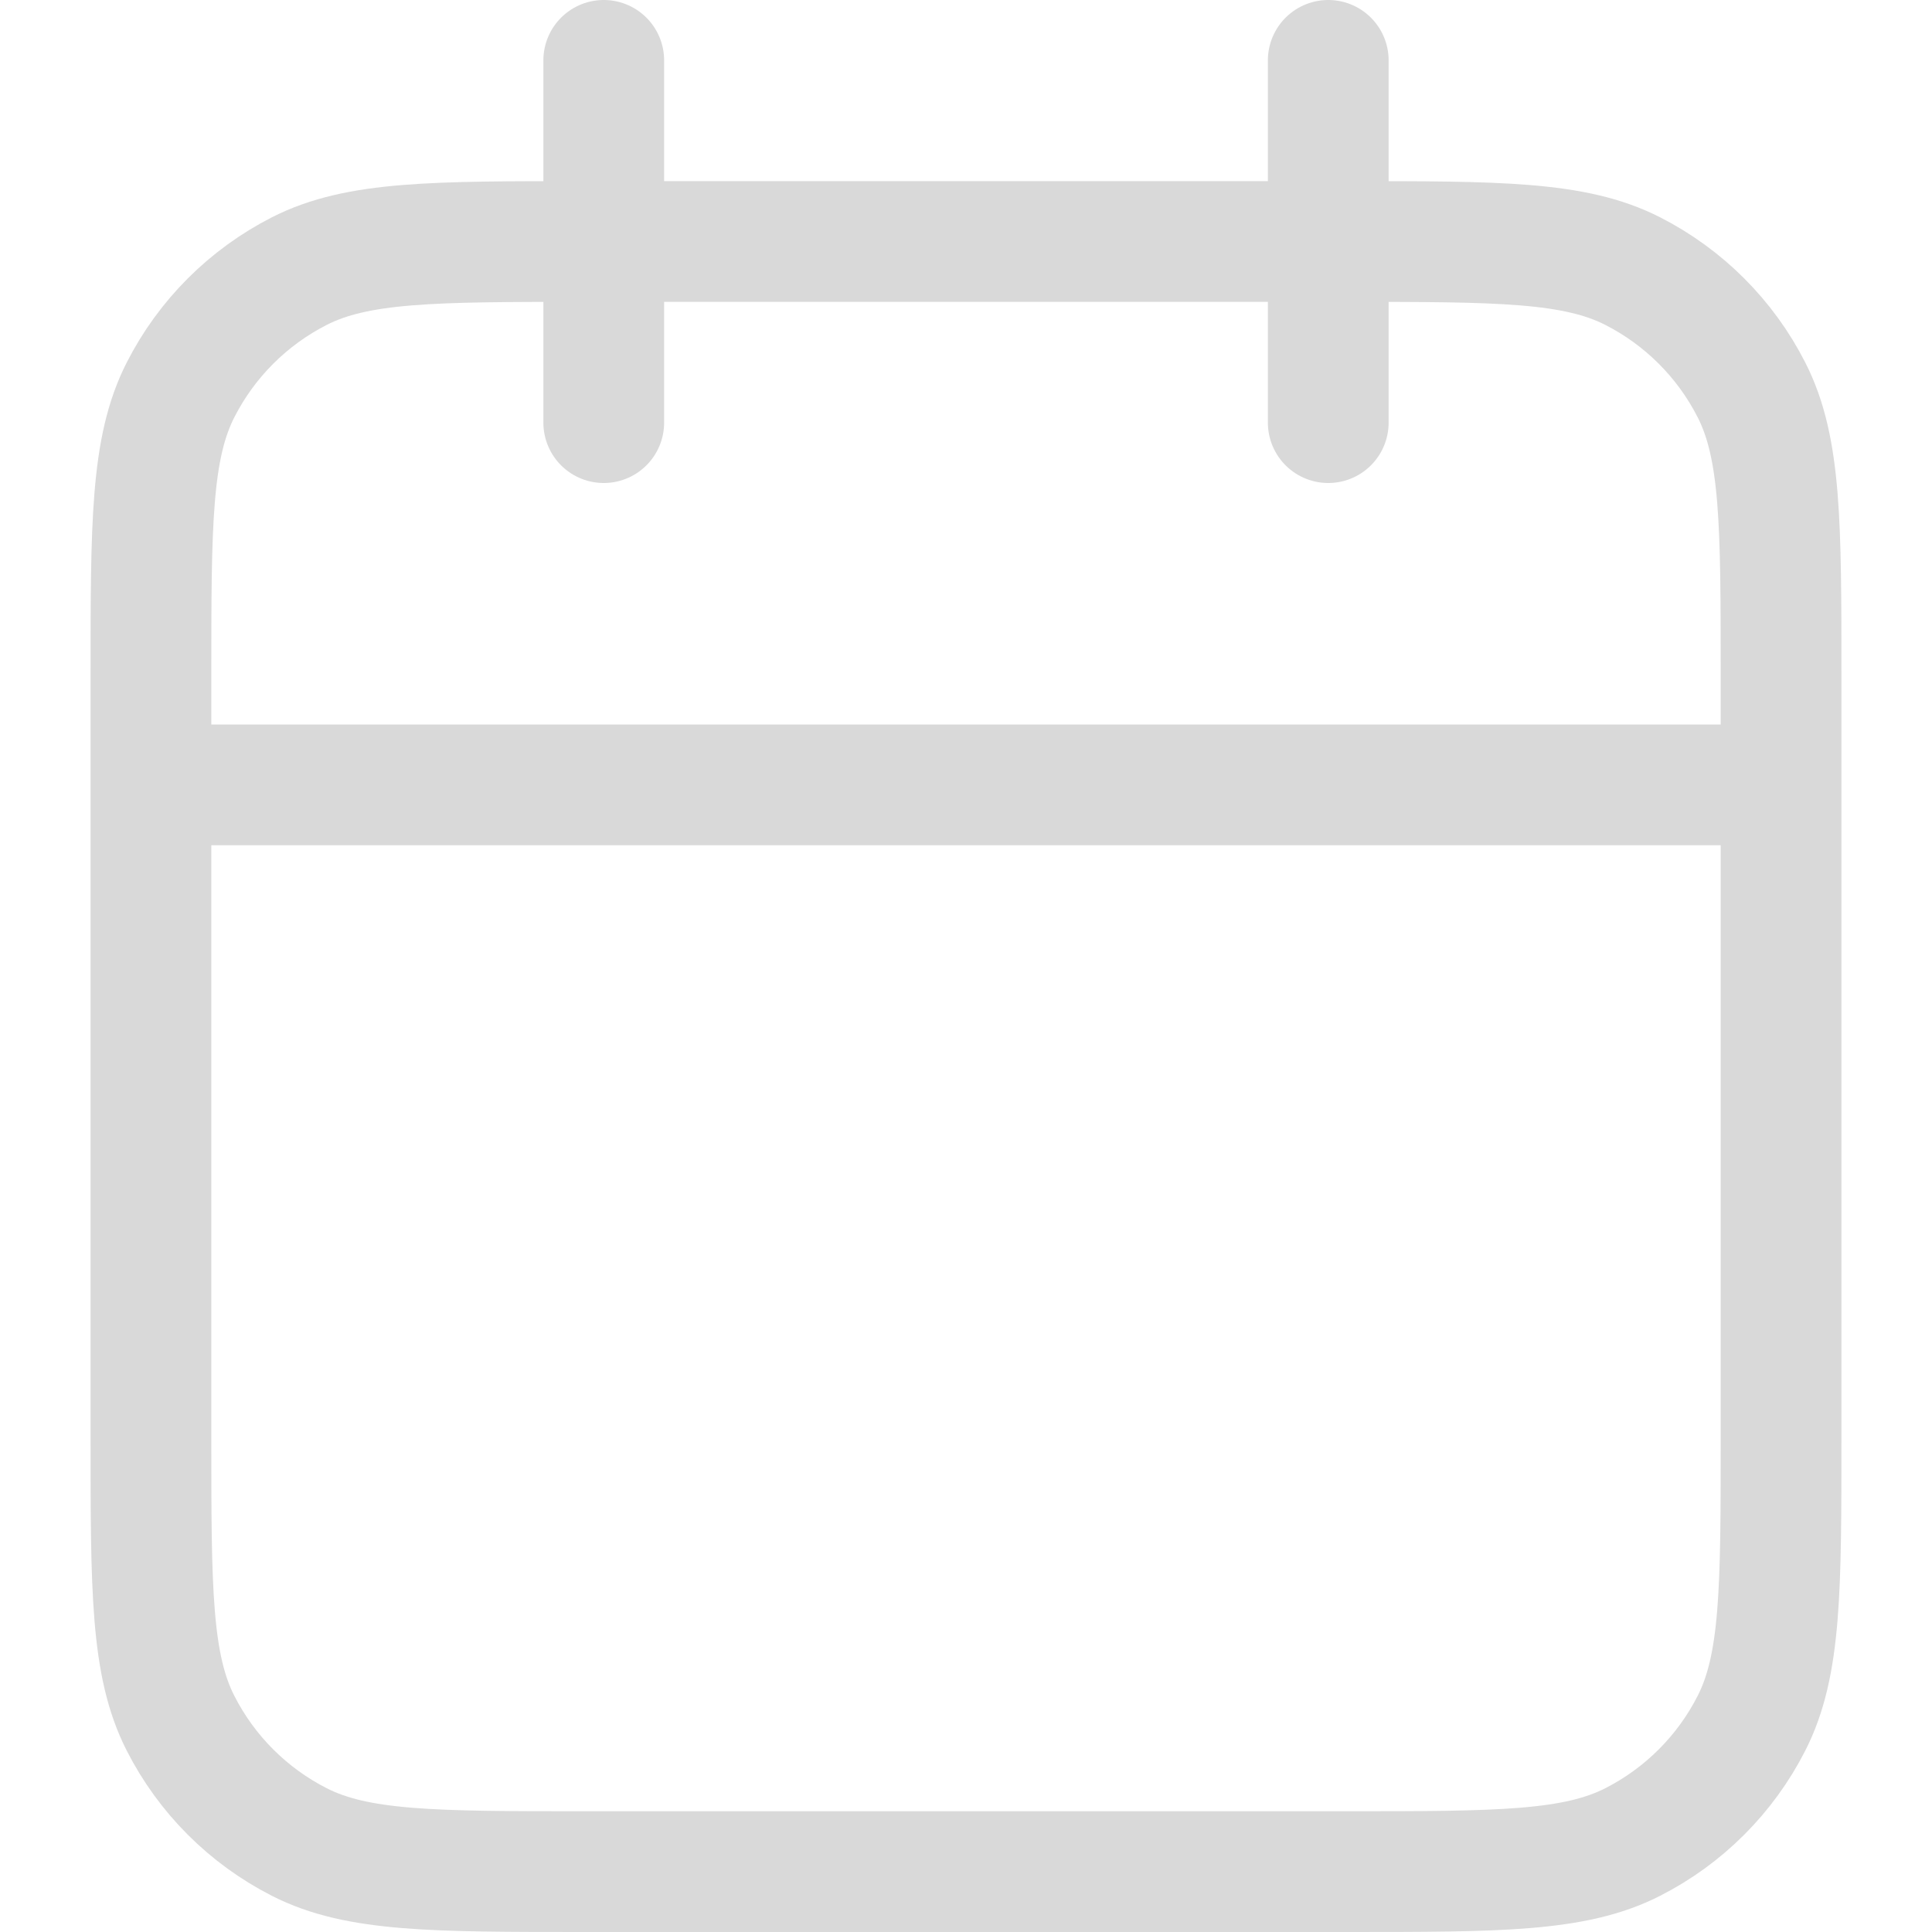 <svg width="16" height="16" viewBox="0 0 16 16" fill="none" xmlns="http://www.w3.org/2000/svg">
<path d="M14.75 6.5H1.25M11 0.5V3.5M5 0.5V3.5M4.85 15.5H11.15C12.41 15.5 13.04 15.5 13.521 15.255C13.945 15.039 14.289 14.695 14.505 14.271C14.75 13.79 14.75 13.16 14.75 11.9V5.6C14.75 4.34 14.75 3.71 14.505 3.229C14.289 2.805 13.945 2.461 13.521 2.245C13.04 2 12.41 2 11.15 2H4.85C3.59 2 2.96 2 2.479 2.245C2.055 2.461 1.711 2.805 1.495 3.229C1.25 3.71 1.25 4.34 1.25 5.6V11.9C1.25 13.16 1.25 13.79 1.495 14.271C1.711 14.695 2.055 15.039 2.479 15.255C2.96 15.5 3.59 15.5 4.85 15.5Z" stroke="#D9D9D9" stroke-linecap="round" stroke-linejoin="round"/>
</svg>

